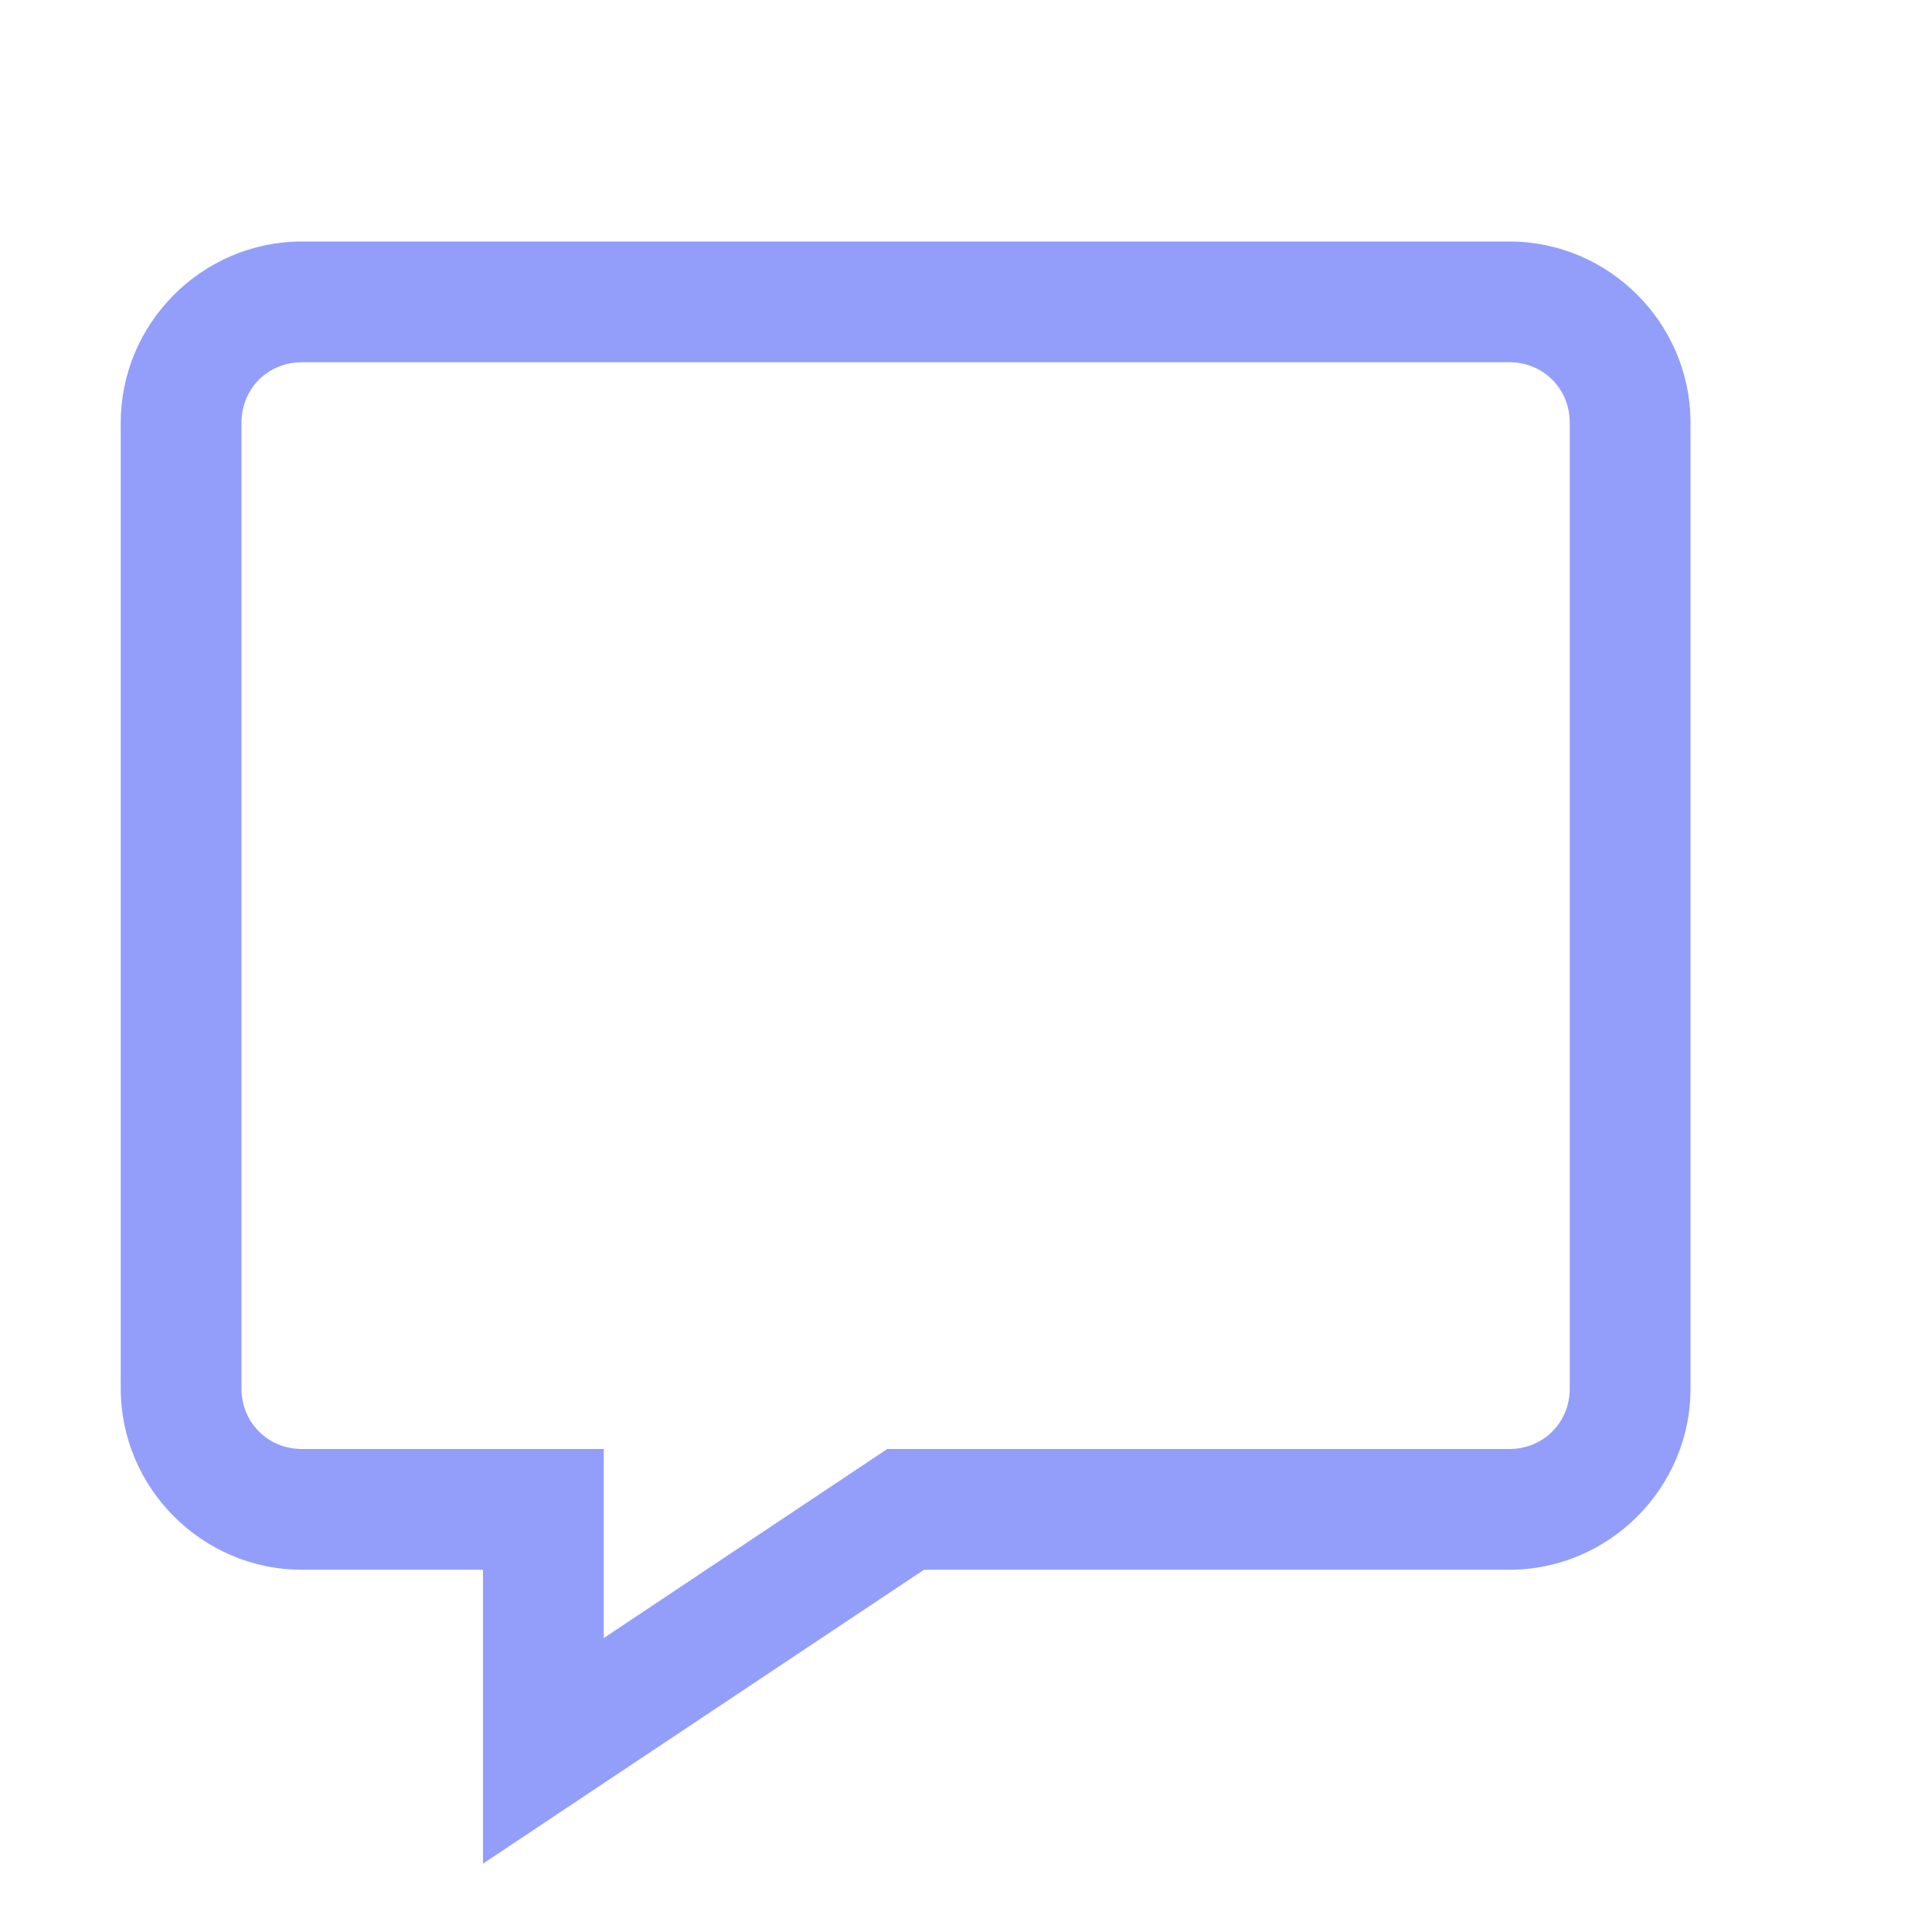 <svg xmlns="http://www.w3.org/2000/svg" xmlns:xlink="http://www.w3.org/1999/xlink" viewBox="0,0,256,256" width="22px" height="22px" fill-rule="nonzero"><g fill="#939efa" fill-rule="nonzero" stroke="none" stroke-width="1" stroke-linecap="butt" stroke-linejoin="miter" stroke-miterlimit="10" stroke-dasharray="" stroke-dashoffset="0" font-family="none" font-weight="none" font-size="none" text-anchor="none" style="mix-blend-mode: normal"><g transform="scale(16,16)"><path d="M2.5,2c-0.824,0 -1.5,0.676 -1.5,1.5v8c0,0.824 0.676,1.5 1.5,1.5h1.5v2.434l3.652,-2.434h4.848c0.824,0 1.5,-0.676 1.5,-1.5v-8c0,-0.824 -0.676,-1.5 -1.5,-1.5zM2.5,3h10c0.281,0 0.5,0.219 0.5,0.5v8c0,0.281 -0.219,0.5 -0.5,0.5h-5.152l-2.348,1.566v-1.566h-2.5c-0.281,0 -0.5,-0.219 -0.5,-0.5v-8c0,-0.281 0.219,-0.5 0.5,-0.5z"></path></g></g></svg>